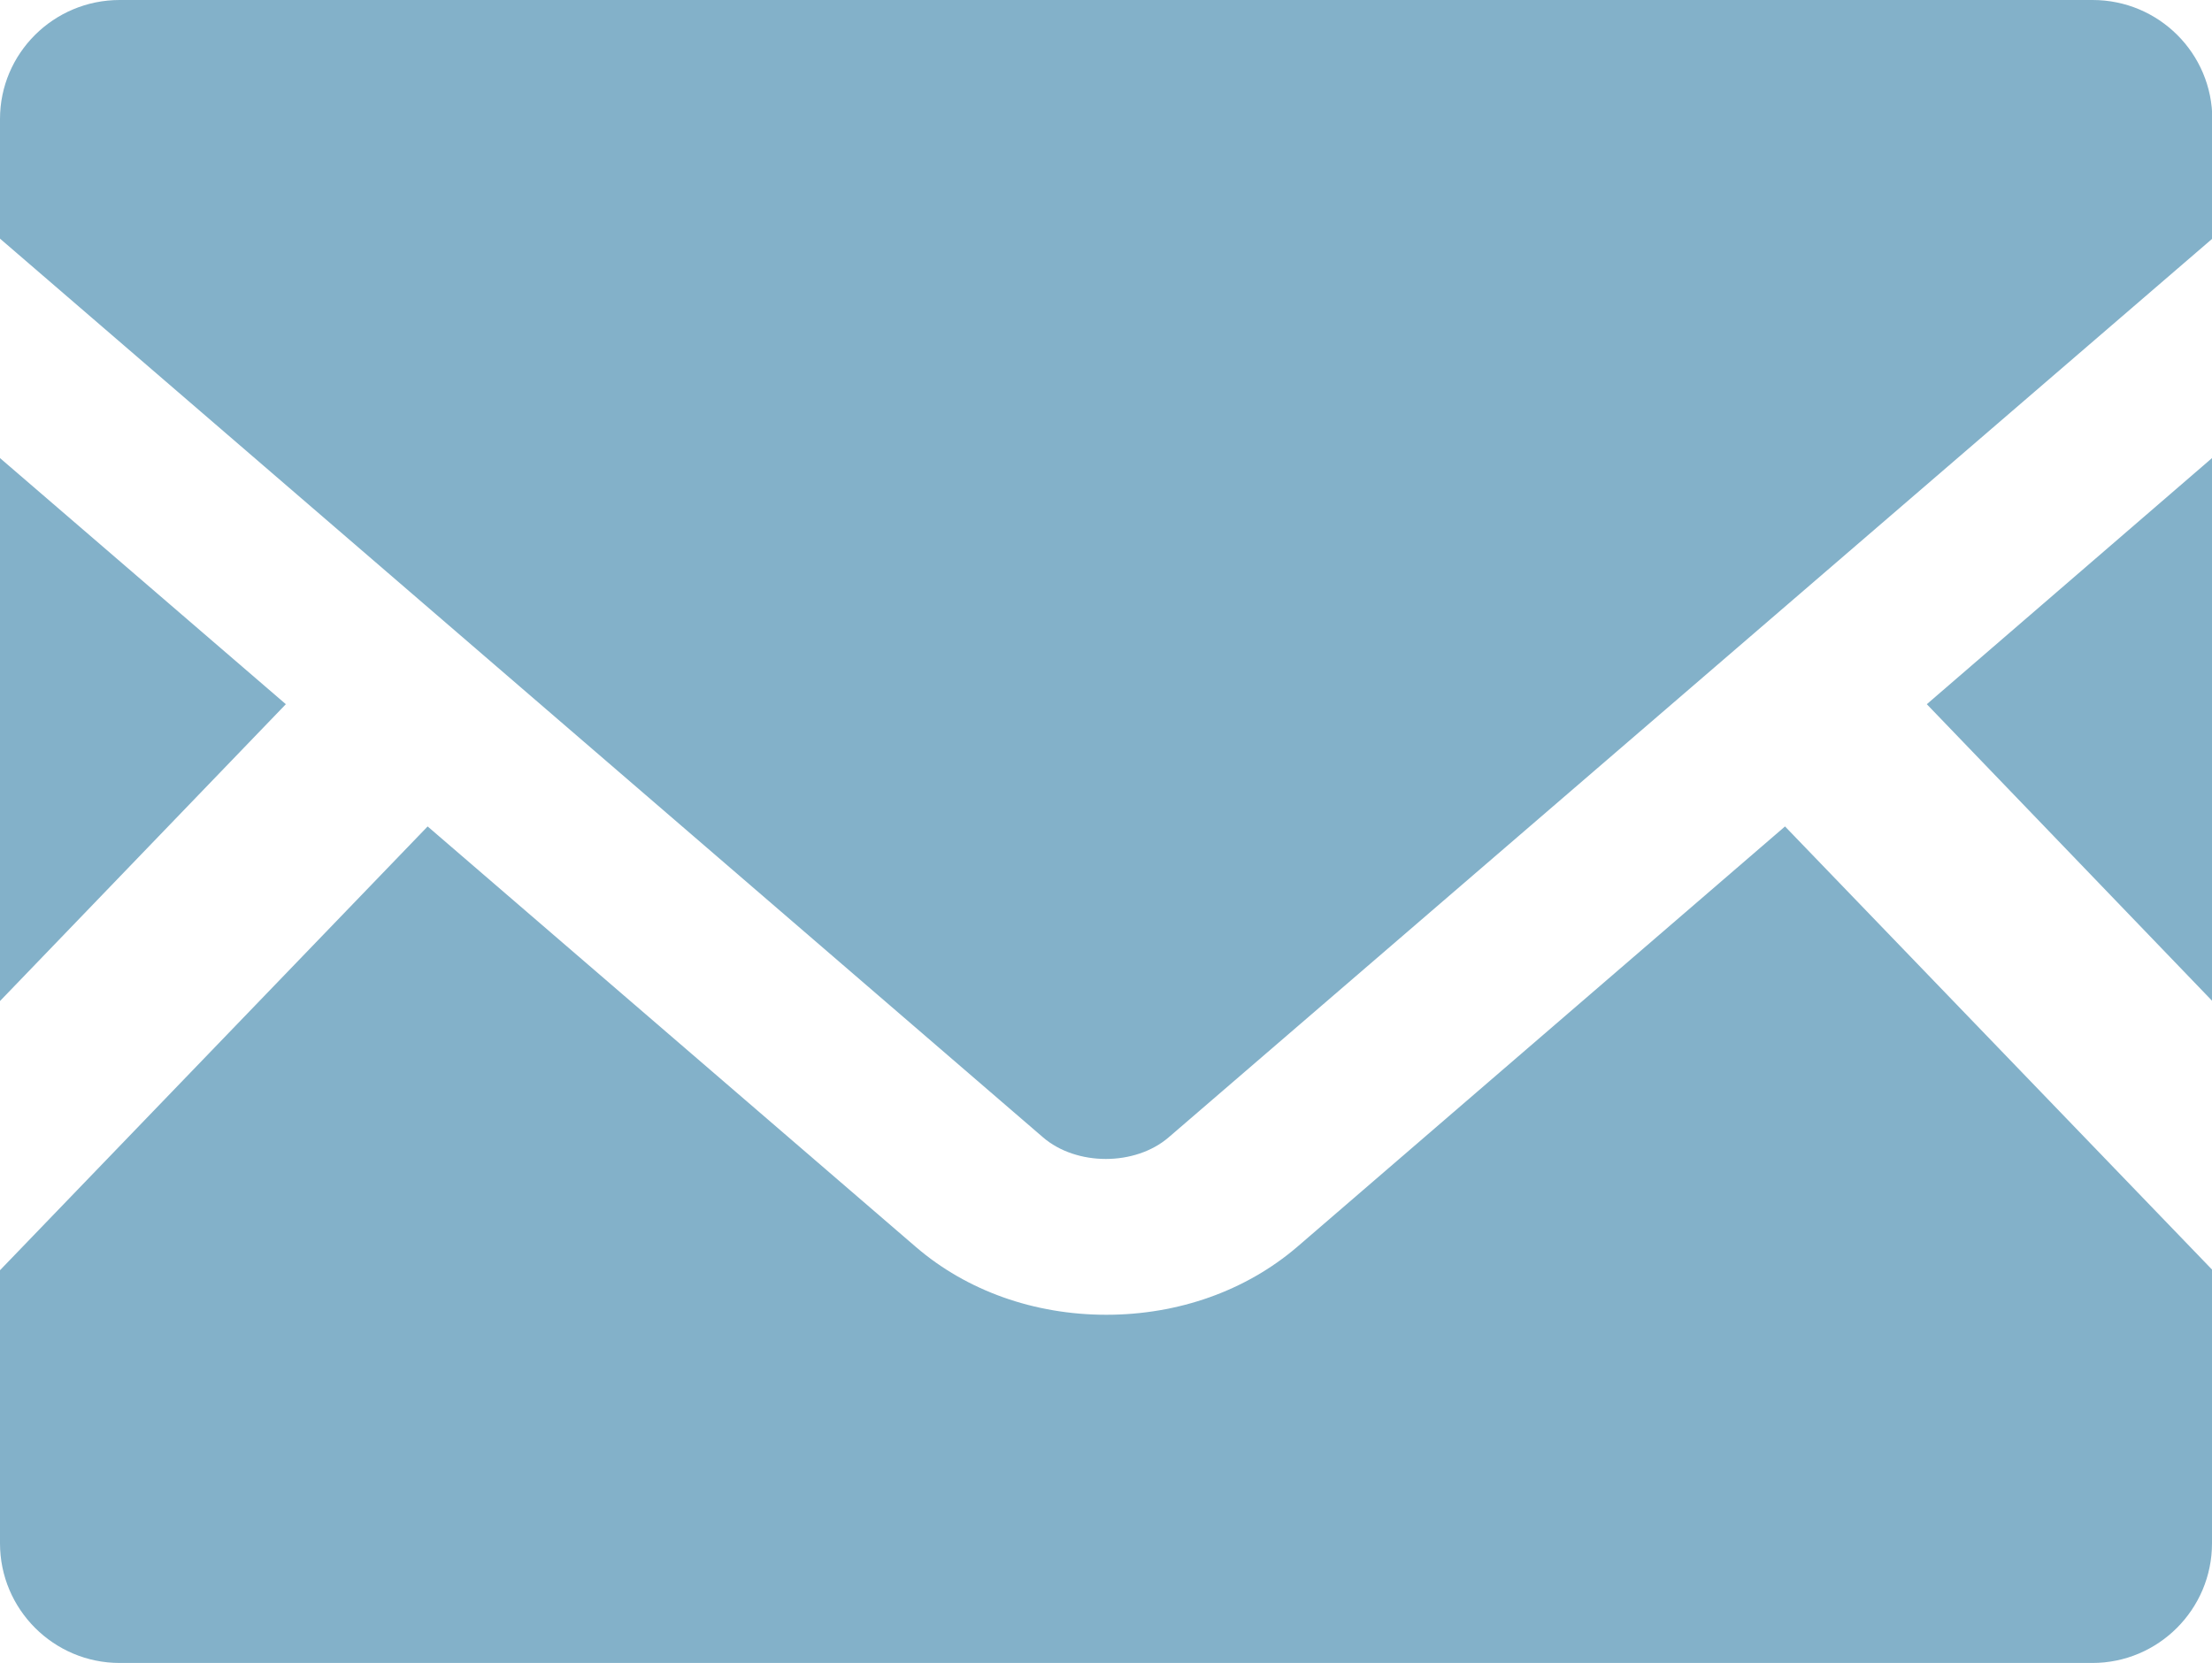 <?xml version="1.0" encoding="UTF-8"?> <svg xmlns="http://www.w3.org/2000/svg" id="_レイヤー_2" data-name="レイヤー 2" viewBox="0 0 68.02 51.15"><defs><style> .cls-1 { fill: #83b1c9; } </style></defs><g id="_レイヤー_1-2" data-name="レイヤー 1"><g><polygon class="cls-1" points="68.02 30.78 59.25 21.66 68.02 14.09 68.02 30.78"></polygon><polygon class="cls-1" points="8.79 21.66 0 30.79 0 14.09 8.79 21.66"></polygon><path class="cls-1" d="M68.02,39.07v8.4c0,2.03-1.65,3.68-3.68,3.68H3.68c-2.03,0-3.68-1.65-3.68-3.68v-8.4l13.15-13.65,15.02,12.94c1.56,1.34,3.63,2.08,5.85,2.08s4.29-.74,5.86-2.08l15.01-12.94,13.15,13.65Z"></path><path class="cls-1" d="M68.02,3.67v3.68l-32.08,27.63c-1.03.89-2.84.89-3.87,0L0,7.34v-3.68C0,1.64,1.65,0,3.68,0h60.67c2.03,0,3.68,1.64,3.68,3.67Z"></path></g></g></svg> 